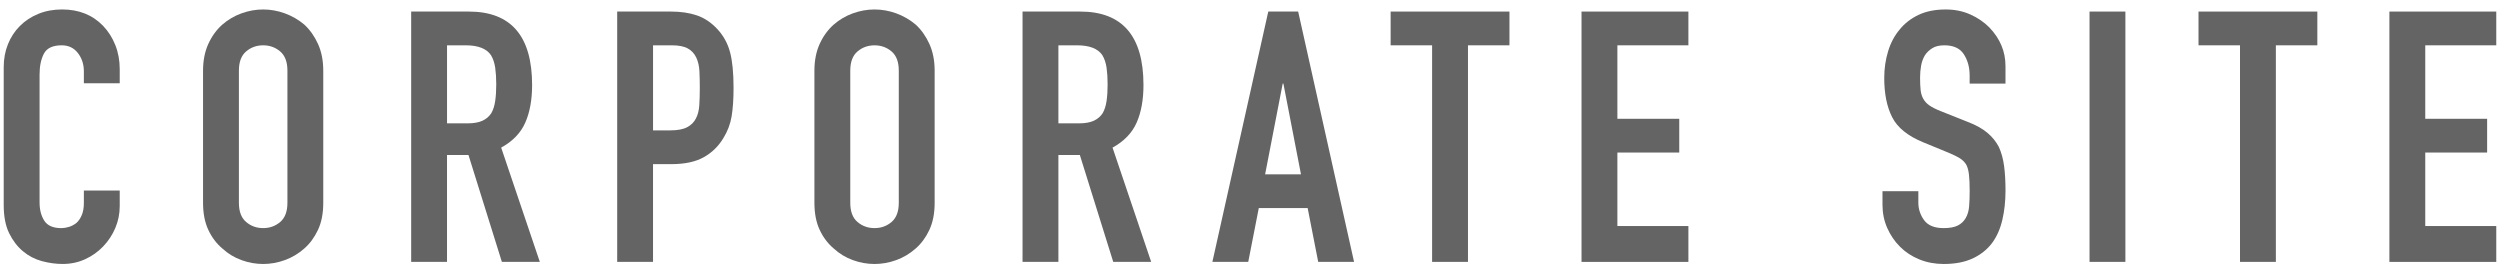 <?xml version="1.0" encoding="utf-8"?>
<!-- Generator: Adobe Illustrator 25.4.1, SVG Export Plug-In . SVG Version: 6.00 Build 0)  -->
<svg version="1.1" id="レイヤー_1" xmlns="http://www.w3.org/2000/svg" xmlns:xlink="http://www.w3.org/1999/xlink" x="0px"
	 y="0px" viewBox="0 0 128 14" style="enable-background:new 0 0 128 14;" xml:space="preserve">
<g>
	<g>
		<path style="fill:#646464;" d="M6.13,9.754v0.792c0,0.396-0.075,0.771-0.225,1.125c-0.15,0.354-0.357,0.669-0.621,0.945
			c-0.264,0.276-0.573,0.495-0.927,0.657c-0.354,0.161-0.735,0.242-1.144,0.242c-0.348,0-0.702-0.048-1.062-0.144
			c-0.36-0.096-0.685-0.264-0.972-0.504c-0.288-0.24-0.525-0.549-0.711-0.927c-0.186-0.379-0.278-0.861-0.278-1.449V3.436
			c0-0.42,0.071-0.81,0.216-1.17C0.55,1.906,0.754,1.594,1.018,1.33s0.579-0.471,0.945-0.621s0.771-0.225,1.215-0.225
			c0.864,0,1.566,0.281,2.106,0.846c0.264,0.276,0.471,0.603,0.621,0.98C6.055,2.688,6.13,3.101,6.13,3.544v0.72H4.294V3.652
			c0-0.36-0.102-0.672-0.306-0.937C3.784,2.452,3.508,2.32,3.16,2.32c-0.456,0-0.759,0.141-0.909,0.423
			c-0.15,0.282-0.225,0.639-0.225,1.07v6.553c0,0.372,0.081,0.684,0.243,0.936c0.162,0.252,0.453,0.378,0.873,0.378
			c0.12,0,0.249-0.021,0.387-0.062c0.138-0.042,0.267-0.111,0.387-0.207c0.108-0.096,0.198-0.228,0.27-0.396
			c0.072-0.168,0.108-0.378,0.108-0.63v-0.63H6.13z"/>
		<path style="fill:#646464;" d="M10.396,3.616c0-0.516,0.09-0.973,0.27-1.368c0.18-0.396,0.42-0.726,0.72-0.99
			c0.288-0.252,0.615-0.443,0.981-0.576c0.366-0.132,0.734-0.197,1.106-0.197s0.741,0.065,1.107,0.197
			c0.366,0.133,0.699,0.324,0.999,0.576c0.288,0.265,0.521,0.594,0.702,0.99c0.18,0.396,0.27,0.853,0.27,1.368v6.768
			c0,0.54-0.09,1.002-0.27,1.386c-0.181,0.385-0.414,0.702-0.702,0.954c-0.3,0.265-0.633,0.463-0.999,0.595
			c-0.366,0.132-0.735,0.197-1.107,0.197s-0.741-0.065-1.106-0.197c-0.366-0.132-0.693-0.33-0.981-0.595
			c-0.3-0.252-0.54-0.569-0.72-0.954c-0.18-0.384-0.27-0.846-0.27-1.386V3.616z M12.232,10.384c0,0.444,0.123,0.771,0.369,0.981
			s0.537,0.314,0.873,0.314s0.627-0.104,0.873-0.314s0.369-0.537,0.369-0.981V3.616c0-0.444-0.123-0.771-0.369-0.981
			S13.81,2.32,13.474,2.32s-0.627,0.104-0.873,0.314s-0.369,0.537-0.369,0.981V10.384z"/>
		<path style="fill:#646464;" d="M21.052,13.408V0.592h2.952c2.16,0,3.24,1.254,3.24,3.762c0,0.757-0.117,1.398-0.351,1.927
			s-0.645,0.954-1.233,1.277l1.979,5.851h-1.943l-1.71-5.473h-1.099v5.473H21.052z M22.888,2.32v3.996h1.044
			c0.324,0,0.582-0.046,0.774-0.136c0.191-0.09,0.342-0.219,0.45-0.387c0.096-0.168,0.162-0.375,0.198-0.621
			c0.036-0.246,0.054-0.531,0.054-0.854c0-0.324-0.019-0.609-0.054-0.855c-0.036-0.246-0.108-0.459-0.216-0.639
			c-0.228-0.336-0.66-0.504-1.296-0.504H22.888z"/>
		<path style="fill:#646464;" d="M31.6,13.408V0.592h2.754c0.504,0,0.948,0.066,1.332,0.198c0.384,0.132,0.732,0.366,1.044,0.702
			c0.312,0.336,0.528,0.729,0.648,1.179c0.12,0.45,0.18,1.06,0.18,1.827c0,0.576-0.033,1.062-0.099,1.458
			c-0.066,0.396-0.207,0.768-0.423,1.116c-0.252,0.42-0.588,0.747-1.008,0.98c-0.42,0.234-0.972,0.352-1.656,0.352h-0.937v5.004
			H31.6z M33.436,2.32v4.355h0.882c0.372,0,0.66-0.054,0.864-0.162c0.204-0.107,0.354-0.258,0.45-0.45
			c0.096-0.18,0.153-0.401,0.171-0.665c0.018-0.265,0.027-0.559,0.027-0.883c0-0.3-0.006-0.585-0.019-0.854
			C35.8,3.391,35.746,3.154,35.65,2.95s-0.24-0.36-0.432-0.468C35.026,2.374,34.75,2.32,34.39,2.32H33.436z"/>
		<path style="fill:#646464;" d="M41.698,3.616c0-0.516,0.09-0.973,0.27-1.368c0.18-0.396,0.42-0.726,0.72-0.99
			c0.288-0.252,0.615-0.443,0.981-0.576c0.366-0.132,0.735-0.197,1.107-0.197c0.372,0,0.741,0.065,1.107,0.197
			c0.366,0.133,0.699,0.324,0.999,0.576c0.288,0.265,0.522,0.594,0.702,0.99c0.18,0.396,0.27,0.853,0.27,1.368v6.768
			c0,0.54-0.09,1.002-0.27,1.386c-0.18,0.385-0.414,0.702-0.702,0.954c-0.3,0.265-0.633,0.463-0.999,0.595s-0.735,0.197-1.107,0.197
			c-0.372,0-0.741-0.065-1.107-0.197s-0.693-0.33-0.981-0.595c-0.3-0.252-0.54-0.569-0.72-0.954c-0.18-0.384-0.27-0.846-0.27-1.386
			V3.616z M43.534,10.384c0,0.444,0.123,0.771,0.369,0.981c0.246,0.21,0.537,0.314,0.873,0.314c0.336,0,0.627-0.104,0.873-0.314
			c0.246-0.21,0.369-0.537,0.369-0.981V3.616c0-0.444-0.123-0.771-0.369-0.981c-0.246-0.21-0.537-0.314-0.873-0.314
			c-0.336,0-0.627,0.104-0.873,0.314c-0.246,0.21-0.369,0.537-0.369,0.981V10.384z"/>
		<path style="fill:#646464;" d="M52.354,13.408V0.592h2.952c2.16,0,3.24,1.254,3.24,3.762c0,0.757-0.117,1.398-0.351,1.927
			s-0.645,0.954-1.233,1.277l1.979,5.851h-1.943l-1.71-5.473H54.19v5.473H52.354z M54.19,2.32v3.996h1.044
			c0.324,0,0.582-0.046,0.774-0.136c0.191-0.09,0.342-0.219,0.45-0.387c0.096-0.168,0.162-0.375,0.198-0.621
			c0.036-0.246,0.054-0.531,0.054-0.854c0-0.324-0.019-0.609-0.054-0.855c-0.036-0.246-0.108-0.459-0.216-0.639
			c-0.228-0.336-0.66-0.504-1.296-0.504H54.19z"/>
		<path style="fill:#646464;" d="M62.074,13.408l2.862-12.816h1.53l2.862,12.816h-1.836l-0.54-2.754H64.45l-0.54,2.754H62.074z
			 M66.61,8.926l-0.9-4.644h-0.036l-0.9,4.644H66.61z"/>
		<path style="fill:#646464;" d="M73.324,13.408V2.32H71.2V0.592h6.084V2.32H75.16v11.088H73.324z"/>
		<path style="fill:#646464;" d="M80.974,13.408V0.592h5.472V2.32H82.81v3.762h3.168V7.81H82.81v3.763h3.636v1.836H80.974z"/>
		<path style="fill:#646464;" d="M102.682,4.282h-1.836V3.868c0-0.42-0.099-0.783-0.297-1.089c-0.198-0.307-0.531-0.459-0.999-0.459
			c-0.252,0-0.456,0.048-0.612,0.144c-0.156,0.097-0.282,0.216-0.378,0.36c-0.096,0.156-0.162,0.333-0.198,0.53
			c-0.036,0.198-0.054,0.405-0.054,0.621c0,0.252,0.009,0.463,0.027,0.631c0.018,0.168,0.062,0.317,0.135,0.449
			c0.072,0.133,0.177,0.246,0.315,0.343c0.138,0.096,0.327,0.191,0.567,0.287l1.404,0.559c0.408,0.156,0.738,0.339,0.99,0.549
			c0.252,0.21,0.45,0.453,0.594,0.729c0.132,0.288,0.222,0.615,0.27,0.981s0.072,0.783,0.072,1.251c0,0.54-0.054,1.041-0.162,1.503
			c-0.108,0.462-0.282,0.855-0.521,1.179c-0.252,0.337-0.583,0.601-0.99,0.792c-0.408,0.192-0.906,0.288-1.494,0.288
			c-0.444,0-0.858-0.078-1.242-0.233c-0.384-0.156-0.714-0.372-0.99-0.648c-0.276-0.275-0.495-0.597-0.657-0.963
			c-0.162-0.366-0.243-0.765-0.243-1.197V9.79h1.836v0.576c0,0.336,0.099,0.639,0.297,0.909c0.198,0.27,0.531,0.404,0.999,0.404
			c0.312,0,0.555-0.045,0.729-0.135c0.174-0.09,0.309-0.219,0.405-0.387c0.096-0.168,0.153-0.369,0.171-0.604
			c0.019-0.233,0.027-0.495,0.027-0.783c0-0.335-0.012-0.611-0.036-0.827c-0.024-0.217-0.072-0.391-0.144-0.522
			c-0.084-0.132-0.195-0.24-0.333-0.324c-0.139-0.084-0.321-0.174-0.549-0.27l-1.314-0.54c-0.792-0.324-1.323-0.753-1.593-1.287
			c-0.271-0.534-0.405-1.203-0.405-2.007c0-0.48,0.066-0.937,0.198-1.368C96.802,2.194,97,1.822,97.264,1.51
			c0.252-0.312,0.573-0.561,0.963-0.747c0.39-0.186,0.855-0.278,1.395-0.278c0.456,0,0.873,0.084,1.251,0.252
			c0.378,0.168,0.704,0.39,0.98,0.666c0.552,0.575,0.828,1.235,0.828,1.979V4.282z"/>
		<path style="fill:#646464;" d="M106.984,13.408V0.592h1.836v12.816H106.984z"/>
		<path style="fill:#646464;" d="M114.688,13.408V2.32h-2.124V0.592h6.084V2.32h-2.124v11.088H114.688z"/>
		<path style="fill:#646464;" d="M122.337,13.408V0.592h5.472V2.32h-3.636v3.762h3.168V7.81h-3.168v3.763h3.636v1.836H122.337z"/>
	</g>
</g>
</svg>
